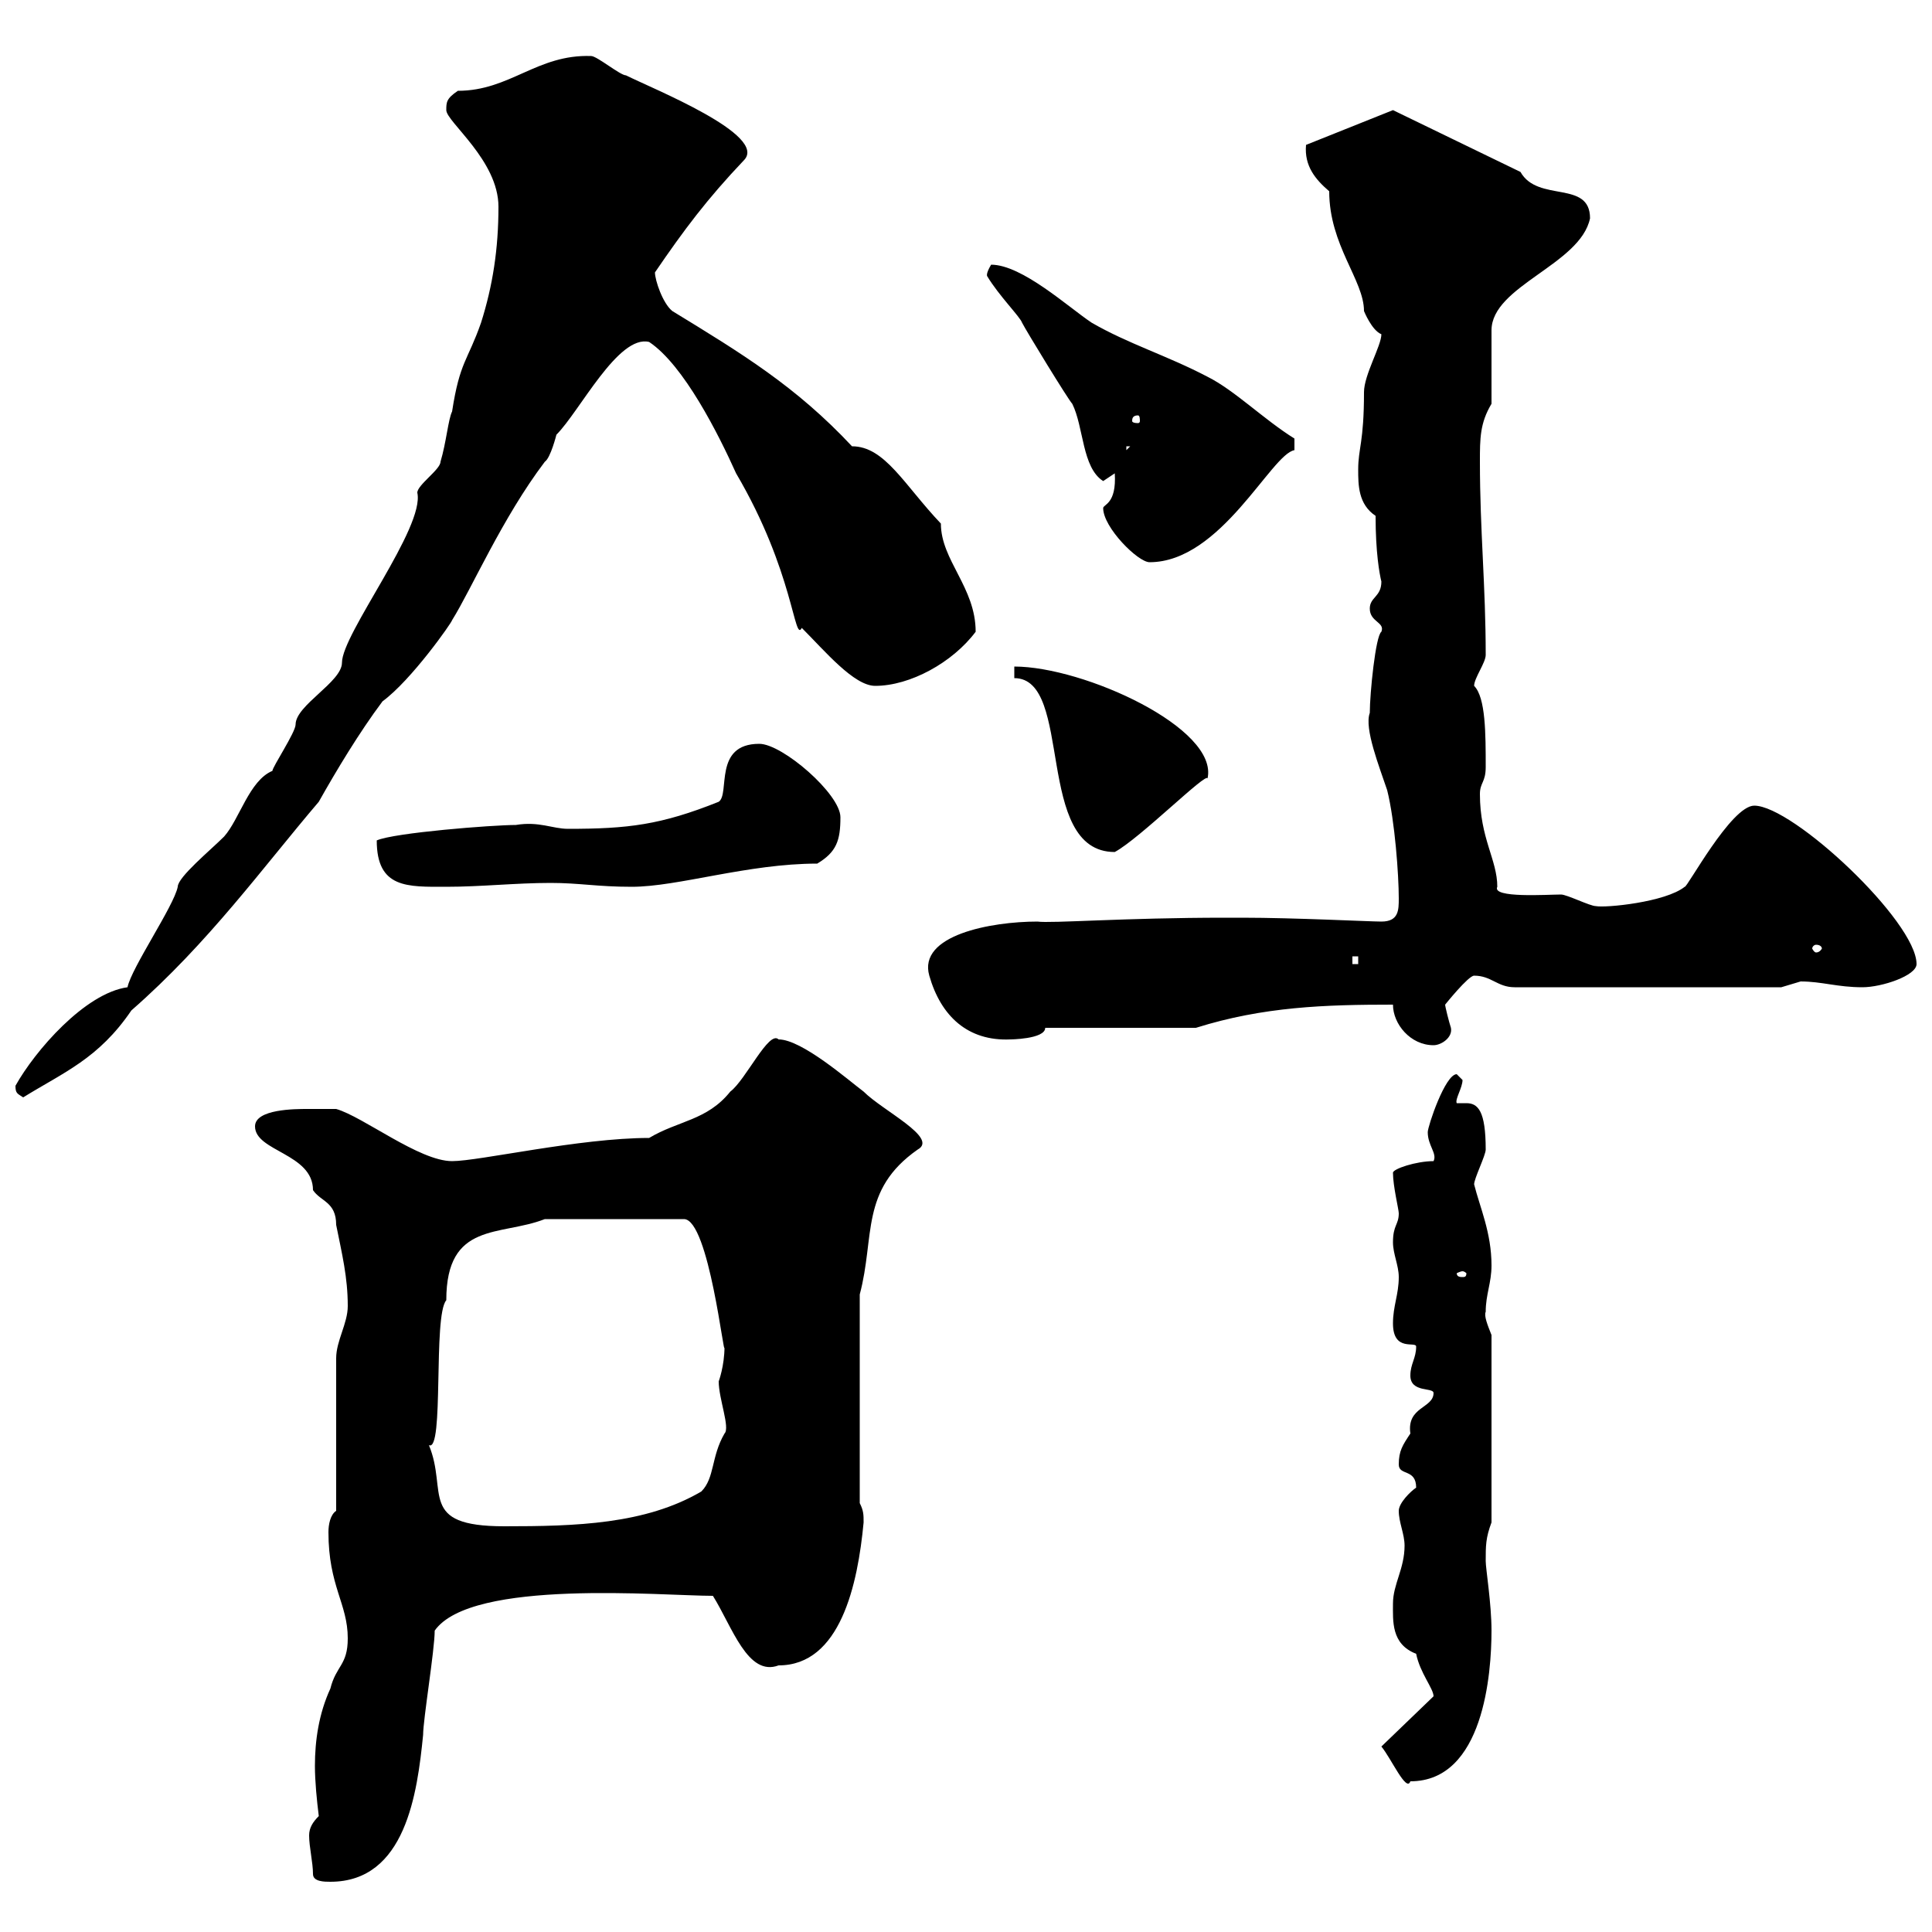 <svg xmlns="http://www.w3.org/2000/svg" xmlns:xlink="http://www.w3.org/1999/xlink" width="300" height="300"><path d="M48.60 291C48.60 292.20 50.40 292.20 51.30 292.20C63 292.20 64.80 278.40 65.70 269.40C65.70 267 67.50 256.20 67.50 253.20C73.20 245.10 102.90 247.80 110.70 247.80C113.70 252.60 116.10 260.40 120.90 258.60C130.50 258.60 133.20 246 134.10 236.40C134.10 235.20 134.10 234.60 133.50 233.40L133.50 201C135.90 192 133.50 184.80 142.50 178.50C145.80 176.70 137.10 172.50 134.10 169.50C131.70 167.70 124.50 161.40 120.90 161.40C119.40 159.90 115.80 167.70 113.40 169.50C109.80 174 105.30 174 100.80 176.70C90 176.70 74.40 180.30 70.20 180.30C65.10 180.30 56.40 173.40 52.20 172.20C52.20 172.20 48.60 172.20 47.70 172.20C45.90 172.20 39.60 172.20 39.60 174.90C39.60 178.80 48.60 179.10 48.60 184.80C49.80 186.60 52.20 186.60 52.20 190.20C53.10 194.70 54 198.30 54 202.80C54 205.50 52.20 208.20 52.20 210.90L52.20 234.60C51.30 235.20 51 236.70 51 237.90C51 246.30 54 249 54 254.40C54 258.60 52.20 258.60 51.30 262.20C49.50 266.10 48.90 270.30 48.90 274.20C48.90 276.60 49.20 279.60 49.50 282C48.60 282.90 48 283.80 48 285C48 286.80 48.60 289.20 48.60 291ZM214.50 271.20C216 273 218.40 278.40 219 276.60C230.40 276.60 231.60 259.80 231.60 253.20C231.60 249 230.70 243.60 230.70 242.40C230.70 240 230.70 238.80 231.60 236.40L231.60 207.30C231 205.80 230.40 204.30 230.70 203.70C230.70 201 231.60 199.20 231.60 196.50C231.60 191.40 229.80 187.50 228.90 183.90C228.90 183 230.70 179.40 230.70 178.50C230.70 172.50 229.50 171.30 227.70 171.30C227.10 171.30 226.80 171.30 226.20 171.30C225.90 170.70 227.10 168.90 227.10 167.70C227.10 167.70 226.20 166.80 226.20 166.80C224.40 166.80 221.70 174.90 221.70 175.80C221.70 177.90 223.20 179.10 222.60 180.30C219.90 180.30 216.30 181.50 216.30 182.10C216.30 184.20 217.20 187.80 217.20 188.40C217.20 190.20 216.30 190.20 216.30 192.90C216.30 194.70 217.20 196.50 217.20 198.30C217.20 201 216.30 202.80 216.30 205.50C216.30 210 219.90 208.20 219.90 209.10C219.90 210.90 219 211.80 219 213.60C219 216.30 222.60 215.40 222.60 216.30C222.60 218.70 218.40 218.40 219 222.60C217.80 224.40 217.20 225.30 217.20 227.40C217.20 229.20 219.90 228 219.90 231C219 231.60 217.20 233.40 217.20 234.60C217.20 236.40 218.10 238.20 218.10 240C218.10 243.60 216.30 246 216.30 249C216.30 251.70 216 255.30 219.90 256.80C220.50 259.80 222.60 262.20 222.60 263.40ZM66.60 224.40C69 225.60 67.20 204.30 69.30 201.90C69.30 189.60 77.70 192 84.60 189.30L106.20 189.30C110.10 189.30 112.50 211.80 112.50 209.10C112.50 212.10 111.60 214.50 111.60 214.50C111.60 217.20 113.40 221.70 112.50 222.60C110.40 226.20 111 229.50 108.90 231.60C100.20 236.70 89.40 237 78.30 237C64.80 237 69.60 231.60 66.60 224.40ZM227.10 197.40C227.40 197.40 227.70 197.70 227.70 197.70C227.70 198.30 227.40 198.30 227.10 198.30C226.80 198.30 226.20 198.30 226.20 197.70C226.20 197.70 226.80 197.40 227.10 197.40ZM2.40 168.60C2.40 169.80 2.70 169.80 3.60 170.40C9.90 166.50 15.30 164.40 20.40 156.90C32.40 146.40 40.80 134.70 49.50 124.50C52.20 119.70 55.80 113.70 59.40 108.90C63.90 105.60 70.20 96.60 70.20 96.30C73.20 91.50 78 80.40 84.60 71.70C85.50 71.10 86.40 67.50 86.40 67.50C90 63.90 96 51.90 100.80 53.10C106.20 56.70 111.60 67.50 114.30 73.50C123.30 88.80 123.30 99.90 124.50 97.50C128.10 101.10 132.60 106.50 135.90 106.50C141.30 106.50 147.90 102.90 151.50 98.10C151.50 91.20 146.10 87 146.10 81.30C140.40 75.30 137.40 69.30 132.30 69.30C123.60 60 115.20 54.90 104.40 48.30C102.90 47.10 101.70 43.50 101.70 42.30C106.20 35.70 109.80 30.90 115.50 24.90C119.40 21 101.40 13.80 97.20 11.70C96.30 11.70 92.70 8.70 91.80 8.70C83.40 8.40 79.20 14.10 71.10 14.10C69.30 15.30 69.30 15.90 69.30 17.10C69.30 18.90 77.40 24.90 77.40 32.10C77.40 38.70 76.50 44.40 74.70 50.10C72.60 56.10 71.40 56.10 70.20 63.90C69.60 65.10 69.30 68.70 68.40 71.70C68.40 72.90 64.80 75.30 64.80 76.50C66 81.90 53.10 98.40 53.10 102.90C53.10 105.90 45.90 109.50 45.90 112.50C45.90 113.70 42.30 119.10 42.30 119.70C38.70 121.20 37.20 127.20 34.80 129.90C32.70 132 27.60 136.20 27.60 137.70C27 140.70 20.40 150.30 19.80 153.30C13.20 154.20 5.40 163.20 2.40 168.60ZM216.30 156C216.30 159 219 162.30 222.60 162.30C223.80 162.30 225.60 161.10 225.30 159.60C225 158.70 224.40 156.30 224.40 156C224.40 156 228 151.50 228.90 151.50C231.60 151.50 232.50 153.30 235.20 153.30L276.60 153.30C276.60 153.30 279.60 152.40 279.60 152.40C282.90 152.40 285.30 153.30 289.20 153.30C292.20 153.30 297.60 151.50 297.60 149.70C297.60 143.10 278.40 125.10 272.40 125.10C268.80 125.10 261.90 138 261.60 137.70C258.60 140.10 249.30 141 247.80 140.70C246.90 140.70 243.30 138.90 242.40 138.90C240.30 138.90 231.60 139.50 232.50 137.70C232.50 133.50 229.80 130.20 229.80 123.30C229.80 121.50 230.70 121.50 230.70 119.10C230.70 114 230.70 108.30 228.90 106.50C228.90 105.30 230.70 102.90 230.70 101.70C230.70 90.90 229.80 82.50 229.80 71.70C229.80 68.10 229.80 65.70 231.60 62.70C231.60 60.90 231.60 53.10 231.60 51.30C231.60 44.40 245.40 41.10 246.90 33.90C246.90 27.90 238.80 31.50 236.10 26.70L216.30 17.10L202.80 22.50C202.50 25.80 204.30 27.90 206.40 29.70C206.40 38.10 211.80 43.50 211.80 48.30C211.80 48.30 213 51.30 214.50 51.90C214.50 53.70 211.80 58.20 211.80 60.90C211.80 68.70 210.90 69.60 210.90 72.90C210.90 75.30 210.90 78.30 213.60 80.10C213.60 85.80 214.20 89.10 214.50 90.30C214.50 92.70 212.70 92.70 212.70 94.50C212.70 96.60 215.10 96.60 214.50 98.10C213.60 98.70 212.70 107.70 212.70 110.70C211.80 113.10 214.20 119.10 215.40 122.70C216.60 127.50 217.20 135.90 217.20 139.50C217.20 141.30 217.20 143.10 214.50 143.10C212.70 143.10 201 142.50 192.90 142.50L190.20 142.50C174.60 142.50 163.20 143.40 161.10 143.10C153.90 143.10 142.50 145.20 144.30 151.50C146.10 157.80 150.30 161.70 156.90 161.40C156.60 161.40 162.30 161.40 162.30 159.60L185.70 159.60C196.20 156.30 205.80 156 216.30 156ZM210 148.50L210.90 148.50L210.90 149.70L210 149.70ZM282 146.70C282.60 146.70 282.90 147 282.90 147.30C282.90 147.30 282.60 147.90 282 147.90C281.70 147.90 281.40 147.30 281.40 147.30C281.40 147 281.70 146.70 282 146.70ZM58.50 130.50C58.50 138 63.30 137.70 69.30 137.70C74.70 137.70 80.10 137.10 85.50 137.10C90 137.10 92.70 137.70 98.10 137.70C105.30 137.70 116.10 134.10 126.90 134.10C129.90 132.30 130.50 130.50 130.50 126.90C130.50 123.30 121.50 115.50 117.90 115.50C110.70 115.50 113.40 123.30 111.60 124.50C102.60 128.10 97.50 128.70 88.20 128.70C85.80 128.70 83.70 127.50 80.10 128.10C76.50 128.10 61.20 129.30 58.50 130.50ZM157.50 105.30C166.80 105.30 160.50 132.30 173.10 132.30C177 130.20 187.50 119.70 187.50 120.90C189.30 113.10 168.30 103.50 157.50 103.50ZM171.30 78.90C171.30 81.90 176.70 87.30 178.50 87.30C189.60 87.30 197.40 70.50 201 69.90L201 68.10C196.20 65.10 191.70 60.60 187.50 58.50C181.20 55.20 175.20 53.40 169.50 50.10C165.90 47.70 158.70 41.10 153.90 41.10C153 42.60 153.30 42.90 153.30 42.90C155.10 45.90 158.40 49.20 158.70 50.10C159.30 51.30 165.90 62.10 166.50 62.70C168.30 66.30 168 72.60 171.30 74.70C171.30 74.70 173.10 73.50 173.10 73.50C173.40 78.30 171.30 78.30 171.30 78.90ZM174.90 69.30L175.50 69.30L174.90 69.90ZM176.70 64.50C177 64.50 177 65.10 177 65.40C177 65.40 177 65.70 176.70 65.70C175.80 65.70 175.80 65.40 175.80 65.40C175.80 65.10 175.80 64.50 176.70 64.50Z"/></svg>